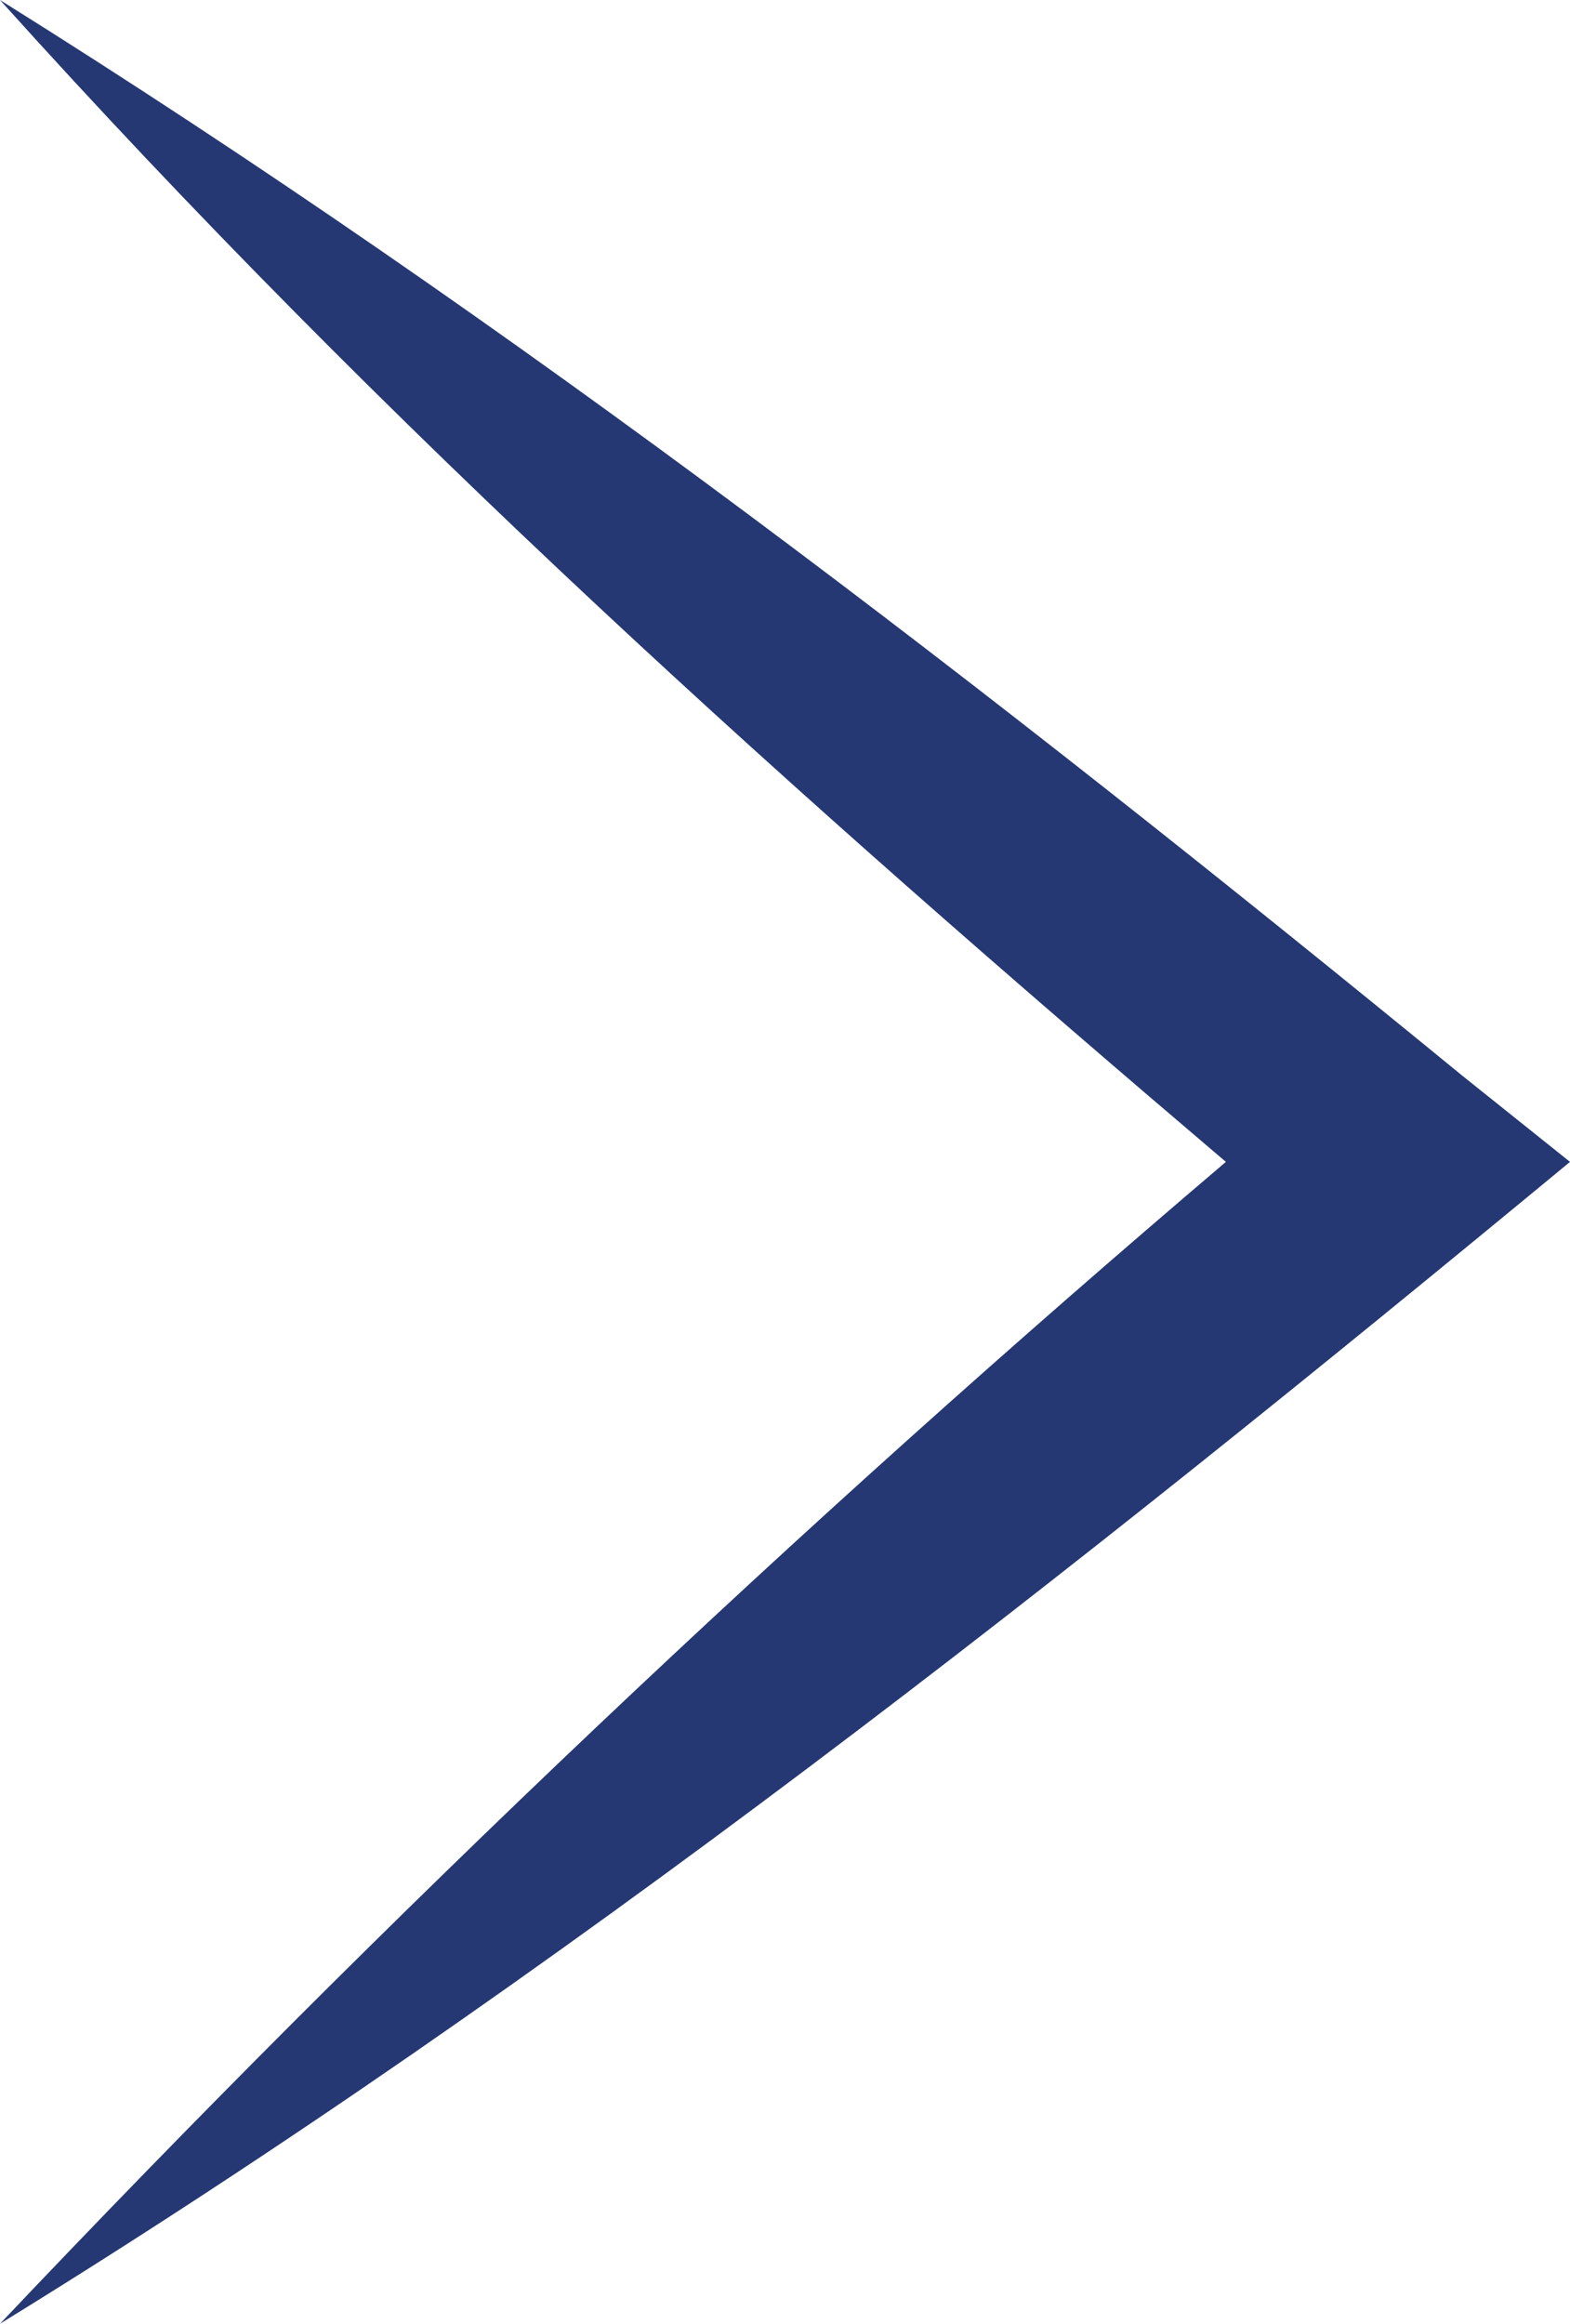 <?xml version="1.0" encoding="utf-8"?>
<!-- Generator: Adobe Illustrator 27.9.4, SVG Export Plug-In . SVG Version: 9.03 Build 54784)  -->
<svg version="1.1" id="_レイヤー_1" xmlns="http://www.w3.org/2000/svg" xmlns:xlink="http://www.w3.org/1999/xlink" x="0px"
	 y="0px" viewBox="0 0 7.3 10.8" style="enable-background:new 0 0 7.3 10.8;" xml:space="preserve">
<style type="text/css">
	.st0{fill:#253873;}
</style>
<path class="st0" d="M6.8,5C4.6,3.2,2.4,1.5,0,0c1.8,2,3.7,3.7,5.7,5.4c-2,1.7-3.9,3.5-5.7,5.4l0,0C2.6,9.2,5,7.3,7.3,5.4L6.8,5z"/>
</svg>
